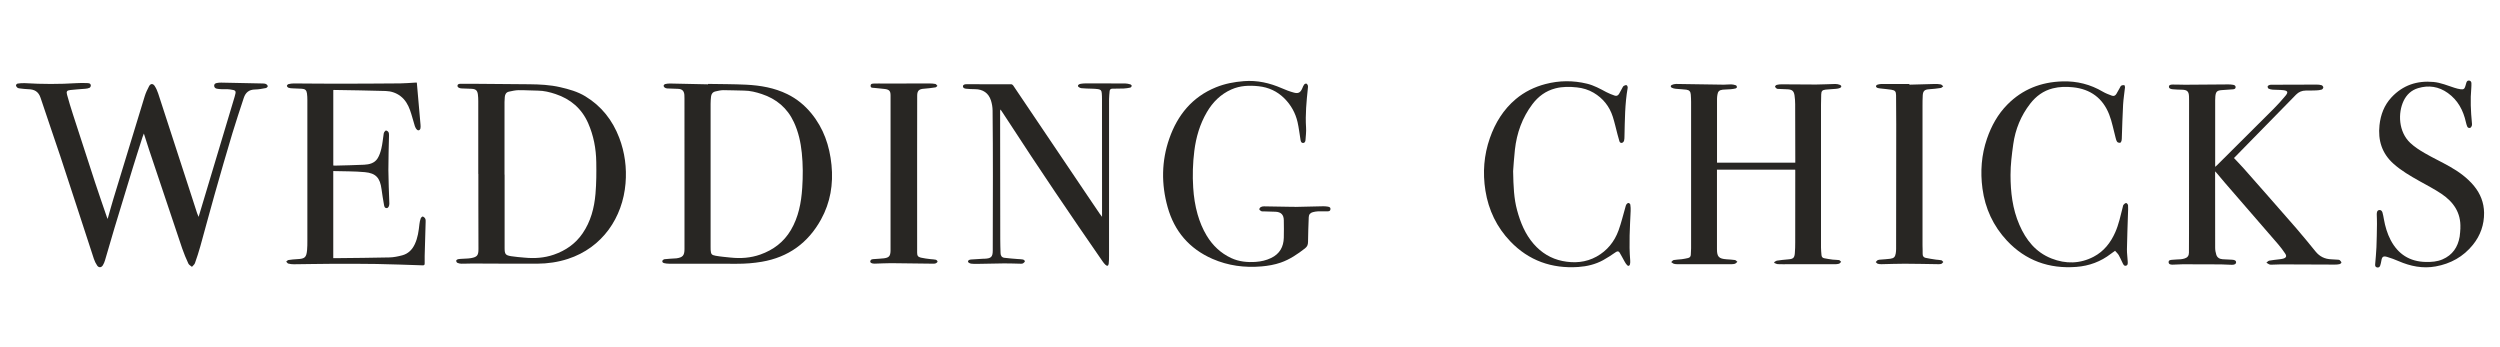 <?xml version="1.0" encoding="UTF-8"?><svg id="Layer_1" xmlns="http://www.w3.org/2000/svg" viewBox="0 0 1080 150"><defs><style>.cls-1{fill:#282623;}</style></defs><path class="cls-1" d="m46.48,94.67c.86-3.02,1.61-5.84,2.46-8.62,4.5-14.82,9.01-29.64,13.57-44.45.46-1.5,1.15-2.95,1.88-4.34.64-1.22,1.69-1.27,2.45-.1.64.99,1.13,2.11,1.5,3.23,4.87,14.92,9.72,29.86,14.57,44.79.75,2.3,1.47,4.61,2.23,6.9.16.49.39.96.66,1.61,3.12-10.4,6.17-20.56,9.22-30.72,2.12-7.06,4.25-14.12,6.35-21.19.77-2.59.65-2.8-2-3.15-1.24-.17-2.51-.06-3.77-.11-.66-.03-1.32-.07-1.96-.21-.66-.15-1.12-.57-1.12-1.32,0-.71.52-1,1.09-1.12.64-.14,1.31-.19,1.96-.18,5.81.11,11.63.23,17.44.36.6.01,1.23,0,1.77.2.38.14.79.56.9.94.06.2-.46.78-.79.84-1.56.29-3.13.61-4.7.63-2.61.03-4.12,1.3-4.89,3.67-1.64,5.08-3.38,10.14-4.91,15.26-2.65,8.83-5.21,17.69-7.72,26.57-2.09,7.38-4.05,14.8-6.11,22.18-.69,2.47-1.48,4.91-2.34,7.33-.22.61-.85,1.07-1.29,1.6-.53-.46-1.27-.81-1.54-1.38-.99-2.16-1.94-4.36-2.7-6.61-4.8-14.2-9.54-28.42-14.3-42.63-.76-2.26-1.46-4.54-2.24-6.97-.21.57-.41,1.02-.56,1.48-1.42,4.47-2.87,8.92-4.24,13.4-2.66,8.65-5.29,17.3-7.9,25.96-1.39,4.63-2.7,9.28-4.08,13.92-.22.74-.52,1.47-.92,2.13-.65,1.08-1.77,1.17-2.48.13-.6-.87-1.08-1.87-1.41-2.87-4.83-14.72-9.59-29.47-14.45-44.18-2.8-8.48-5.8-16.88-8.57-25.37-.9-2.76-2.71-3.7-5.36-3.75-1.25-.03-2.5-.2-3.75-.35-.35-.04-.75-.14-.99-.36-.27-.25-.54-.67-.53-1,.01-.26.44-.68.73-.72,1.03-.14,2.09-.24,3.13-.18,7.43.45,14.86.47,22.3,0,1.49-.09,3-.1,4.5-.03.69.03,1.63.02,1.66,1.08,0,.33-.27.83-.55.96-.55.25-1.2.36-1.81.41-2.18.2-4.36.28-6.53.55-1.47.18-1.76.62-1.36,2.08.78,2.85,1.64,5.67,2.55,8.48,3.16,9.8,6.33,19.6,9.55,29.38,1.64,4.99,3.38,9.95,5.08,14.92.08.24.19.47.38.92Z"/><path class="cls-1" d="m206.61,75.1c0-10.47,0-20.94,0-31.41,0-.95-.04-1.92-.16-2.86-.23-1.77-.91-2.37-2.71-2.47-1.44-.08-2.87-.11-4.31-.16-.18,0-.36-.02-.53-.06-.59-.16-1.26-.36-1.26-1.08,0-.74.7-.85,1.26-.86,1.94-.03,3.89-.01,5.84,0,8.01.06,16.01.1,24.02.2,4.44.05,8.87.26,13.22,1.26,3.8.87,7.56,1.92,10.92,3.97,6.96,4.24,11.7,10.29,14.6,17.86,2.44,6.38,3.29,13.01,2.73,19.73-1.22,14.69-9.93,27.77-24.93,32.64-4.27,1.38-8.7,2.03-13.18,2.05-9.35.05-18.71-.05-28.06-.07-1.59,0-3.18.1-4.77.08-.58,0-1.2-.15-1.72-.39-.26-.12-.51-.61-.49-.92.02-.24.44-.56.73-.63.64-.14,1.31-.14,1.96-.19,1.22-.09,2.47-.07,3.67-.28,2.69-.47,3.26-1.2,3.25-3.9-.01-6.34-.03-12.68-.04-19.02,0-4.49,0-8.97,0-13.46,0,0-.02,0-.03,0Zm11.35.33s.02,0,.03,0c0,3.83,0,7.66,0,11.48,0,6.73,0,13.46,0,20.19,0,2.67.35,3.18,2.82,3.58,1.91.31,3.86.44,5.79.62,4.31.41,8.53.15,12.67-1.29,5.11-1.78,9.34-4.71,12.4-9.18,3.53-5.14,5.06-11.01,5.58-17.1.39-4.55.42-9.14.34-13.71-.09-5.81-1.15-11.46-3.51-16.82-2.78-6.31-7.6-10.42-14.07-12.57-2.48-.83-5.05-1.47-7.73-1.48-2.75-.01-5.51-.24-8.26-.2-1.39.02-2.78.35-4.15.64-1.18.25-1.7,1.14-1.8,2.29-.06.71-.12,1.43-.12,2.15,0,10.47,0,20.93,0,31.4Z"/><path class="cls-1" d="m305.86,36.25c5.52.1,11.04.07,16.54.34,6.13.31,12.14,1.34,17.73,4.08,4.08,2,7.5,4.81,10.37,8.3,5.31,6.48,7.89,14.03,8.71,22.28.83,8.31-.48,16.24-4.53,23.57-5.58,10.11-14.08,16.29-25.57,18.26-3.59.61-7.19.89-10.82.87-9.77-.05-19.55-.02-29.32-.03-.65,0-1.32-.08-1.96-.22-.52-.11-1.06-.41-.86-1.03.1-.31.6-.66.95-.7,1.64-.18,3.28-.25,4.92-.36.09,0,.18,0,.27-.02,2.67-.4,3.4-1.24,3.41-3.97,0-8.61,0-17.23,0-25.84,0-13.1,0-26.2-.01-39.3,0-.51,0-1.02-.04-1.52-.16-1.72-.99-2.51-2.72-2.58-1.56-.07-3.12-.08-4.67-.17-.37-.02-.79-.14-1.09-.35-.25-.18-.51-.58-.48-.85.04-.27.4-.64.68-.7.69-.16,1.42-.24,2.13-.23,5.46.1,10.91.23,16.36.35,0-.06,0-.11,0-.17Zm1.12,39.07c0,10.47,0,20.93,0,31.4,0,.42,0,.84.02,1.26.13,1.76.37,2.19,2.1,2.5,2.14.39,4.32.56,6.49.79,4.37.46,8.66.18,12.85-1.3,5.65-2,10.17-5.41,13.23-10.6,3.29-5.6,4.47-11.79,4.89-18.17.34-5.05.34-10.1-.18-15.14-.47-4.61-1.46-9.07-3.42-13.29-2.83-6.1-7.57-10.07-13.89-12.15-2.46-.81-4.99-1.46-7.64-1.48-2.99-.02-5.98-.2-8.98-.19-1.12,0-2.25.3-3.35.54-1.2.26-1.82,1.1-1.94,2.28-.1,1.01-.18,2.03-.18,3.04-.01,10.17,0,20.34,0,30.5Z"/><path class="cls-1" d="m180.07,35.7c.54,6.16,1.08,12.2,1.6,18.24.04.5.05,1.02-.03,1.51-.14.78-.89,1.12-1.47.6-.44-.39-.77-.98-.95-1.55-.73-2.3-1.28-4.67-2.1-6.94-.85-2.34-2.07-4.5-4.14-6.06-1.89-1.43-4.1-2.12-6.36-2.19-7.46-.25-14.92-.31-22.39-.45-.06,0-.11.03-.25.07v32.56c.24.02.47.07.69.06,4.22-.12,8.45-.18,12.67-.39,2.23-.11,4.45-.67,5.73-2.67.83-1.29,1.33-2.86,1.69-4.37.46-1.94.64-3.95.94-5.93.05-.35.07-.75.25-1.04.19-.32.58-.8.82-.77.39.05.88.39,1.07.75.22.42.21.99.21,1.49-.09,4.96-.29,9.93-.27,14.89.02,4.75.27,9.51.41,14.26,0,.12.01.24,0,.36-.06,1.06-.51,1.79-1.18,1.77-.93-.03-1.02-.85-1.13-1.48-.4-2.23-.76-4.47-1.06-6.72-.63-4.81-2.4-6.89-7.19-7.33-4.5-.42-9.04-.33-13.66-.47v37.62c.5,0,.97,0,1.44,0,7.62-.09,15.23-.13,22.85-.31,1.83-.04,3.69-.43,5.48-.9,2.59-.68,4.34-2.44,5.46-4.84,1.29-2.75,1.68-5.71,2-8.69.09-.82.27-1.65.55-2.43.13-.35.67-.87.89-.81.42.12.86.53,1.07.93.2.39.18.93.17,1.4-.13,4.9-.29,9.8-.42,14.71-.03,1.08-.02,2.15,0,3.23.01.61-.22.85-.85.82-6.65-.21-13.31-.48-19.96-.59-6.57-.11-13.13-.1-19.7-.07-5.34.02-10.67.15-16.01.19-.8,0-1.62-.08-2.39-.29-.36-.09-.61-.56-.91-.86.32-.23.62-.62.97-.68,1.27-.19,2.56-.32,3.84-.38,3.24-.15,3.92-.74,4.21-3.95.12-1.34.12-2.69.12-4.03,0-20.25,0-40.5,0-60.76,0-.95-.04-1.92-.17-2.86-.18-1.38-.81-1.93-2.19-2.01-1.41-.08-2.82-.1-4.22-.18-.53-.03-1.1-.07-1.58-.26-.31-.12-.67-.54-.68-.83,0-.25.42-.67.72-.74.75-.18,1.53-.28,2.3-.28,6.15.02,12.3.12,18.44.11,9.15,0,18.29-.06,27.44-.13,2.13-.02,4.25-.22,6.37-.33.32-.02.65,0,.84,0Z"/><path class="cls-1" d="m432.13,47.35c-.04.38-.08.6-.08.82.01,18.4.03,36.79.06,55.19,0,2,.07,4.01.13,6.01.03,1.08.52,1.84,1.58,1.99,1.95.27,3.92.38,5.89.55.74.06,1.51.04,2.23.2.33.07.85.55.81.75-.07.35-.46.69-.8.91-.25.16-.64.17-.96.16-2.4-.04-4.79-.16-7.19-.14-3.87.03-7.73.15-11.6.21-.9.01-1.81.04-2.69-.1-.5-.08-1.28-.47-1.32-.8-.09-.69.64-.94,1.26-.99,1.7-.14,3.41-.22,5.11-.32.27-.02.54-.01.81-.02,2.77-.12,3.49-.77,3.5-3.49.05-10.74.06-21.48.06-32.22,0-9.42-.03-18.85-.13-28.27-.01-1.47-.27-2.99-.71-4.39-1.03-3.21-3.47-4.85-6.84-4.87-1.29,0-2.57-.07-3.85-.19-.66-.06-1.46-.29-1.4-1.09.05-.73.84-.86,1.49-.86,6.45-.01,12.89-.01,19.34.01.29,0,.67.25.84.49,10.97,16.24,21.91,32.49,32.86,48.74,1.54,2.28,3.08,4.56,4.63,6.83.25.36.53.7.92,1.21,0-1.2,0-2.19,0-3.18,0-15.88-.01-31.77-.02-47.65,0-.87-.02-1.74-.1-2.6-.11-1.16-.44-1.54-1.58-1.73-.85-.14-1.73-.15-2.59-.19-1.56-.07-3.12-.04-4.67-.22-.54-.06-1.44-.58-1.45-.91-.02-.72.79-.93,1.45-1.02.53-.07,1.07-.13,1.61-.13,5.76,0,11.51-.02,17.27.01.76,0,1.54.19,2.28.39.26.07.65.46.62.66-.03.28-.36.69-.63.75-.92.2-1.87.34-2.82.39-1.64.07-3.29.06-4.94.08-.73,0-1.1.4-1.16,1.1-.09,1.13-.24,2.26-.24,3.39-.01,22.53,0,45.05-.01,67.58,0,1.16-.01,2.34-.14,3.49-.12,1.05-.67,1.22-1.43.5-.45-.43-.85-.93-1.2-1.44-13.88-20.04-27.57-40.22-40.83-60.68-.98-1.51-1.97-3-2.96-4.5-.07-.11-.17-.2-.37-.43Z"/><path class="cls-1" d="m559.27,89.39c4.08-.1,8.15-.2,12.23-.28.66-.01,1.32.02,1.97.13.64.11,1.39.24,1.28,1.17-.11.9-.83.89-1.5.89-1.32,0-2.64-.04-3.96.01-.71.03-1.43.16-2.12.34-1.13.29-1.75,1.01-1.79,2.17-.14,3.55-.27,7.11-.31,10.67-.01,1.2-.3,2.02-1.3,2.8-3.23,2.51-6.57,4.79-10.48,6.15-2.68.93-5.44,1.4-8.25,1.65-7.36.64-14.49-.3-21.27-3.26-9.98-4.37-16.43-11.91-19.35-22.34-2.78-9.93-2.68-19.91.73-29.65,3.55-10.14,9.89-17.95,20.13-22.12,3.86-1.57,7.88-2.33,12.04-2.66,5.78-.46,11.17.77,16.42,3.06,1.69.74,3.44,1.41,5.22,1.89,1.97.53,2.86-.04,3.66-1.92.22-.52.41-1.08.75-1.52.19-.26.68-.52.96-.45.29.07.57.51.68.84.11.35.03.77-.01,1.16-.59,5.65-1.15,11.3-.78,17,.12,1.78-.12,3.58-.24,5.37-.04.67-.35,1.31-1.1,1.29-.71-.02-.94-.67-1.04-1.28-.43-2.59-.72-5.21-1.3-7.76-.91-3.92-2.81-7.35-5.68-10.22-3.08-3.08-6.84-4.8-11.15-5.26-4-.43-7.97-.29-11.73,1.38-4.66,2.07-8.08,5.48-10.62,9.83-3.03,5.19-4.68,10.83-5.42,16.76-.65,5.26-.82,10.53-.48,15.83.25,3.93.82,7.78,1.9,11.55.93,3.22,2.18,6.31,3.93,9.2,2.58,4.26,6.05,7.56,10.57,9.67,3.36,1.57,6.96,1.91,10.63,1.66,2.32-.16,4.54-.67,6.65-1.69,3.7-1.78,5.36-4.81,5.46-8.77.07-2.51.04-5.03,0-7.54-.03-2.37-1.2-3.56-3.59-3.66-1.74-.08-3.48-.11-5.21-.16-.3,0-.65.06-.89-.07-.36-.2-.84-.51-.89-.82-.04-.3.34-.79.66-.98.39-.23.92-.3,1.38-.3,3.78.04,7.55.12,11.33.19.63.01,1.26,0,1.89,0v.06Z"/><path class="cls-1" d="m384.72,74.52c0-11.1,0-22.19,0-33.29,0-1.84-.5-2.5-2.33-2.77-1.57-.23-3.16-.28-4.74-.49-.61-.08-1.56.12-1.55-.92.01-.99.93-.93,1.56-.96,1.38-.07,2.76.01,4.14,0,6.53-.01,13.07-.04,19.6-.04.89,0,1.8.04,2.67.21.35.07.61.55.91.85-.29.22-.55.59-.87.64-1.66.24-3.32.47-4.99.58-2.11.13-2.89.87-2.89,3.01-.01,8.49-.03,16.99-.03,25.48,0,14.12.03,28.23.01,42.35,0,1.22.31,1.81,1.58,2.12,1.38.34,2.82.47,4.24.66.74.1,1.51.07,2.23.25.32.08.76.52.76.79,0,.27-.44.65-.77.78-.4.16-.88.15-1.32.14-6-.07-11.99-.18-17.98-.22-2.37-.01-4.73.16-7.1.21-1.22.03-2.01-.42-1.88-1.05.2-.96,1.09-.88,1.81-.94,1.37-.13,2.76-.14,4.12-.32,2.16-.29,2.74-.98,2.82-3.18.01-.3,0-.6,0-.9,0-11.01,0-22.01,0-33.02Z"/><path class="cls-1" d="m741.73,73.27v1.01c0,11.13,0,22.26,0,33.39,0,3.24.82,4.1,4.1,4.34,1.22.09,2.46.14,3.67.32.38.06.7.5,1.05.77-.36.29-.67.71-1.08.85-.52.18-1.12.18-1.69.18-7.64.01-15.29,0-22.93,0-.57,0-1.16,0-1.69-.16-.44-.13-.8-.49-1.2-.75.36-.31.69-.81,1.1-.89,1.14-.21,2.32-.21,3.48-.36.91-.12,1.82-.3,2.72-.51.76-.18,1.15-.68,1.17-1.49.02-.9.12-1.79.12-2.69,0-21.09,0-42.18,0-63.27,0-1.05-.06-2.09-.13-3.14-.09-1.28-.62-1.96-1.88-2.13-1.51-.21-3.05-.22-4.56-.38-.61-.06-1.25-.2-1.78-.48-.6-.31-.57-.91,0-1.19.57-.27,1.25-.43,1.88-.43,6.86.08,13.73.22,20.59.31,1.08.01,2.16-.15,3.23-.13.67.02,1.36.18,2,.4.23.08.46.49.46.76,0,.2-.32.53-.55.59-.69.17-1.4.29-2.12.35-1.16.1-2.34.08-3.5.2-1.45.15-2.09.79-2.28,2.21-.08.56-.16,1.13-.16,1.69,0,9,0,18.01,0,27.01v.61h33.81c0-.72,0-1.45,0-2.19-.01-7.69-.02-15.38-.05-23.06,0-1.25-.09-2.51-.27-3.75-.28-1.96-1.05-2.6-3.05-2.69-1.35-.07-2.69-.11-4.04-.17-.21,0-.47,0-.6-.12-.29-.25-.69-.56-.73-.87-.02-.23.43-.67.73-.75.66-.17,1.36-.24,2.04-.24,4.98.02,9.96.1,14.93.09,2.79,0,5.57-.2,8.36-.24.67-.01,1.38.15,2,.4.73.3.73.99,0,1.32-.53.24-1.15.32-1.74.38-1.49.14-2.99.18-4.48.34-1.45.16-1.85.65-1.9,2.1-.05,1.49-.09,2.99-.09,4.49,0,20.55,0,41.1,0,61.66,0,1.07.13,2.15.21,3.22.05.71.42,1.22,1.1,1.36,1.25.25,2.52.46,3.79.62.89.11,1.8.04,2.68.19.34.06.62.5.92.77-.31.28-.58.7-.94.81-.59.18-1.24.21-1.86.21-6.69.01-13.38,0-20.06,0-1.5,0-3,.04-4.49-.03-.51-.03-1.01-.33-1.52-.51-.01-.13-.02-.25-.03-.38.41-.22.81-.58,1.24-.64,1.63-.24,3.27-.42,4.91-.55,2.01-.16,2.59-.63,2.75-2.65.13-1.55.16-3.11.16-4.66.02-10.32.02-20.64.02-30.96,0-.14-.02-.29-.03-.48h-33.79Z"/><path class="cls-1" d="m965.09,68.28c1.48,1.58,2.93,3.05,4.29,4.59,7.54,8.55,15.09,17.11,22.58,25.71,2.89,3.32,5.64,6.75,8.43,10.15,1.72,2.09,3.92,3.17,6.62,3.28.99.04,1.98.11,2.96.18.27.02.6.02.77.18.32.29.67.67.75,1.06.04.18-.52.61-.86.69-.66.15-1.37.18-2.05.18-7.77-.02-15.53-.07-23.3-.09-1.26,0-2.52.09-3.77.12-.39,0-.81.04-1.16-.1-.45-.18-.85-.52-1.27-.78.42-.3.8-.77,1.25-.86,1.44-.27,2.91-.39,4.36-.58.53-.07,1.07-.13,1.59-.27,1.37-.37,1.69-1.06.9-2.23-.92-1.36-1.89-2.7-2.97-3.94-7.69-8.91-15.41-17.78-23.11-26.68-1.16-1.33-2.27-2.7-3.41-4.05-.19-.22-.39-.42-.76-.82,0,.48,0,.7,0,.92,0,10.71-.01,21.42.02,32.13,0,.99.19,2.02.49,2.97.4,1.28,1.45,1.86,2.75,1.95,1.35.1,2.7.13,4.04.2,1.21.06,1.78.42,1.77,1.11,0,.68-.58,1.1-1.78,1.09-1.59,0-3.18-.17-4.76-.18-5.52-.04-11.04-.06-16.55-.05-1.46,0-2.93.17-4.39.17-.73,0-1.66-.1-1.68-1.08-.02-.99.97-.95,1.62-1.03,1.22-.15,2.45-.12,3.68-.23.56-.05,1.12-.18,1.66-.35,1.19-.37,1.82-1.19,1.82-2.47,0-2.75.03-5.5.03-8.26.01-19.15.02-38.29.03-57.44,0-.6-.01-1.2-.03-1.79-.07-2.19-.82-2.89-3.06-2.93-1.32-.03-2.63-.07-3.94-.19-.74-.07-1.7-.26-1.67-1.15.02-.83,1-.88,1.65-.89,1.77-.03,3.53.09,5.3.08,6.24-.03,12.47-.1,18.71-.14.68,0,1.38.05,2.05.17.58.1,1.15.36,1.1,1.08-.05.67-.63.83-1.18.87-1.64.13-3.29.2-4.93.35-1.92.17-2.43.68-2.65,2.6-.07.59-.08,1.19-.08,1.79,0,9.3,0,18.61,0,27.91,0,.2,0,.41,0,.84.37-.32.61-.51.82-.72,8.2-8.15,16.4-16.29,24.57-24.48,1.75-1.76,3.41-3.61,5-5.52,1.26-1.51.98-2.17-.97-2.4-1.51-.18-3.05-.11-4.57-.22-.61-.04-1.24-.19-1.78-.45-.25-.12-.45-.66-.4-.97.04-.24.47-.49.78-.6.33-.12.71-.11,1.07-.11,6.45-.03,12.9-.05,19.34-.06.71,0,1.45.06,2.12.27.33.1.73.61.74.94,0,.32-.39.85-.71.95-.76.23-1.58.32-2.38.35-1.5.07-3,.06-4.5.07-1.64.01-3.04.59-4.19,1.76-.78.79-1.54,1.59-2.32,2.38-7.15,7.29-14.29,14.59-21.44,21.88-1,1.02-2,2.05-3.05,3.12Z"/><path class="cls-1" d="m1062.88,98.51c.29-6.61-2.98-11.28-8.16-14.77-3.04-2.05-6.34-3.72-9.54-5.53-3.91-2.21-7.8-4.44-11.18-7.46-5.03-4.49-6.76-10.15-6.06-16.66.49-4.53,2.03-8.66,5.2-12.05,4.91-5.24,11.01-7.28,18.11-6.63,3.18.29,6.07,1.56,9.06,2.51.88.28,1.79.53,2.7.65,1.25.16,1.68-.18,2.03-1.37.15-.51.28-1.04.45-1.55.19-.56.58-.95,1.21-.84.59.11.95.51.95,1.14,0,.69.02,1.38-.05,2.06-.46,5.03-.22,10.04.26,15.04.04.41.1.86-.02,1.24-.12.36-.39.83-.71.94-.54.2-1.09-.05-1.32-.64-.22-.58-.41-1.19-.54-1.8-1.13-5.1-3.45-9.49-7.79-12.6-3.92-2.81-8.28-3.5-12.9-2.1-2.88.87-4.94,2.81-6.22,5.49-2.51,5.24-2.24,13.34,2.86,18.15,1.85,1.74,4.06,3.16,6.28,4.44,3.54,2.05,7.27,3.79,10.83,5.81,3.92,2.23,7.56,4.85,10.46,8.37,2.76,3.36,4.27,7.24,4.33,11.54.07,5.15-1.57,9.83-4.82,13.86-4.16,5.16-9.62,8.18-16.1,9.35-5.58,1.01-10.89-.07-16.03-2.3-1.61-.7-3.28-1.32-4.96-1.82-1.67-.5-2.22-.04-2.47,1.67-.1.68-.27,1.34-.47,2-.19.65-.62,1.02-1.35.89-.7-.13-.91-.63-.86-1.26.19-2.47.46-4.94.56-7.42.14-3.37.18-6.75.23-10.13.02-1.37-.06-2.75-.09-4.13,0-.15,0-.3.02-.45.07-.66.24-1.3,1-1.41.78-.12,1.26.42,1.45,1.08.27.94.44,1.92.61,2.89.56,3.13,1.44,6.17,2.92,9,3.2,6.1,8.23,9.31,15.16,9.46,2.47.05,4.92-.12,7.23-1.11,4.35-1.87,6.66-5.3,7.43-9.85.21-1.23.22-2.49.32-3.73Z"/><path class="cls-1" d="m653.67,74.01c.13,6.54.34,11.72,1.7,16.75,1.43,5.31,3.49,10.38,7.16,14.6,3.31,3.81,7.47,6.38,12.44,7.39,5.1,1.03,10.12.66,14.75-1.91,4.58-2.54,7.72-6.44,9.49-11.3,1.19-3.27,1.98-6.69,2.96-10.04.12-.43.21-.9.46-1.25.19-.28.61-.59.91-.56.28.02.72.43.76.71.13.91.18,1.84.14,2.75-.32,7.11-.8,14.21-.19,21.33.05.56.02,1.14-.1,1.69-.15.68-.7.9-1.2.42-.48-.46-.82-1.08-1.16-1.67-.71-1.24-1.34-2.52-2.08-3.74-.42-.7-.96-.77-1.72-.24-1.76,1.22-3.56,2.42-5.44,3.45-3.33,1.82-6.96,2.69-10.74,2.95-11.46.77-21.38-2.75-29.33-11.04-5.87-6.12-9.44-13.52-10.78-21.95-1.23-7.74-.66-15.33,1.93-22.72,2.29-6.53,5.84-12.33,11.2-16.83,3.73-3.13,8.06-5.25,12.79-6.49,5.98-1.57,11.98-1.61,17.96-.16,2.98.72,5.68,2.2,8.37,3.65,1.15.62,2.39,1.07,3.62,1.51.82.3,1.47-.08,1.89-.81.43-.75.83-1.52,1.25-2.28.22-.39.4-.86.74-1.1.34-.24.91-.42,1.26-.3.25.09.51.75.45,1.1-1.23,6.95-1.22,13.99-1.39,21.01-.02.63-.01,1.27-.18,1.87-.1.35-.46.76-.8.89-.53.2-1.02-.09-1.2-.65-.31-1-.58-2-.84-3.01-.67-2.54-1.23-5.11-2.03-7.61-1.43-4.47-4.22-7.96-8.27-10.35-2.2-1.3-4.63-2.04-7.21-2.31-3.12-.33-6.2-.38-9.28.41-4.2,1.08-7.44,3.49-10,6.89-4.37,5.81-6.72,12.42-7.52,19.59-.4,3.56-.6,7.14-.78,9.36Z"/><path class="cls-1" d="m913.71,108.33c-.67.48-1.23.86-1.77,1.28-4.41,3.42-9.43,5.27-14.97,5.69-11.76.9-21.92-2.73-29.98-11.35-5.9-6.31-9.42-13.9-10.57-22.52-.97-7.31-.45-14.51,1.95-21.5,1.9-5.54,4.71-10.63,8.86-14.81,6.5-6.56,14.51-9.69,23.73-9.96,6.28-.19,12.09,1.27,17.5,4.47,1.2.71,2.54,1.18,3.85,1.69.84.33,1.53,0,1.98-.77.49-.82.93-1.67,1.41-2.5.21-.36.37-.83.68-1.03.35-.22.88-.3,1.3-.24.16.02.36.63.32.95-.25,2.5-.68,4.98-.82,7.48-.26,4.65-.37,9.32-.54,13.98-.02.57-.01,1.15-.15,1.69-.08.32-.4.8-.64.82-.41.03-1.01-.13-1.23-.43-.36-.48-.51-1.13-.67-1.73-.92-3.37-1.51-6.85-2.78-10.08-2.75-7.04-8.06-10.98-15.66-11.76-2.95-.3-5.85-.26-8.74.48-4.04,1.03-7.18,3.35-9.7,6.58-4.04,5.19-6.45,11.11-7.35,17.58-.61,4.4-1.18,8.86-1.17,13.29.01,7.34.83,14.59,3.82,21.47,2.86,6.6,7.06,11.89,13.92,14.58,6.12,2.4,12.28,2.3,18.17-.78,4.41-2.31,7.34-6.05,9.33-10.56,1.53-3.47,2.29-7.15,3.22-10.8.1-.38.13-.82.36-1.09.29-.35.76-.75,1.15-.74.28,0,.77.61.8.97.09,1.1.01,2.21-.02,3.31-.16,5.23-.37,10.46-.46,15.69-.03,1.73.26,3.46.33,5.19.03.72.18,1.69-.74,1.91-.97.23-1.23-.76-1.58-1.42-.54-1.03-.95-2.13-1.54-3.13-.4-.68-1.02-1.22-1.59-1.88Z"/><path class="cls-1" d="m824.83,36.58c3.63-.11,7.25-.23,10.88-.3.89-.02,1.8.01,2.68.18.4.08.73.53,1.09.81-.36.26-.7.69-1.1.74-1.66.25-3.33.44-5,.54-1.89.12-2.62.7-2.75,2.58-.1,1.55-.1,3.11-.1,4.66,0,20.07,0,40.14,0,60.21,0,1.23.1,2.45.06,3.68-.04.96.44,1.53,1.26,1.71,1.48.33,2.99.54,4.49.77.77.12,1.56.09,2.31.27.33.08.58.5.86.76-.27.27-.5.64-.82.78-.4.16-.88.17-1.32.16-4.86-.06-9.71-.19-14.57-.2-3.33,0-6.65.14-9.98.2-.53,0-1.1-.02-1.6-.18-.35-.11-.61-.49-.91-.74.3-.29.55-.67.91-.85.36-.18.81-.17,1.23-.21,1.37-.12,2.75-.18,4.12-.36,1.57-.21,2.14-.78,2.39-2.32.11-.65.16-1.31.16-1.96.02-17.89.04-35.77.05-53.66,0-4.22-.03-8.43-.07-12.65-.02-1.7-.41-2.18-2.1-2.45-1.54-.24-3.09-.34-4.64-.53-.47-.06-.96-.11-1.4-.28-.24-.09-.53-.4-.54-.62-.01-.23.24-.61.46-.68.55-.19,1.15-.34,1.74-.35,4.08-.03,8.16-.01,12.23-.01,0,.1,0,.21,0,.31Z"/></svg>